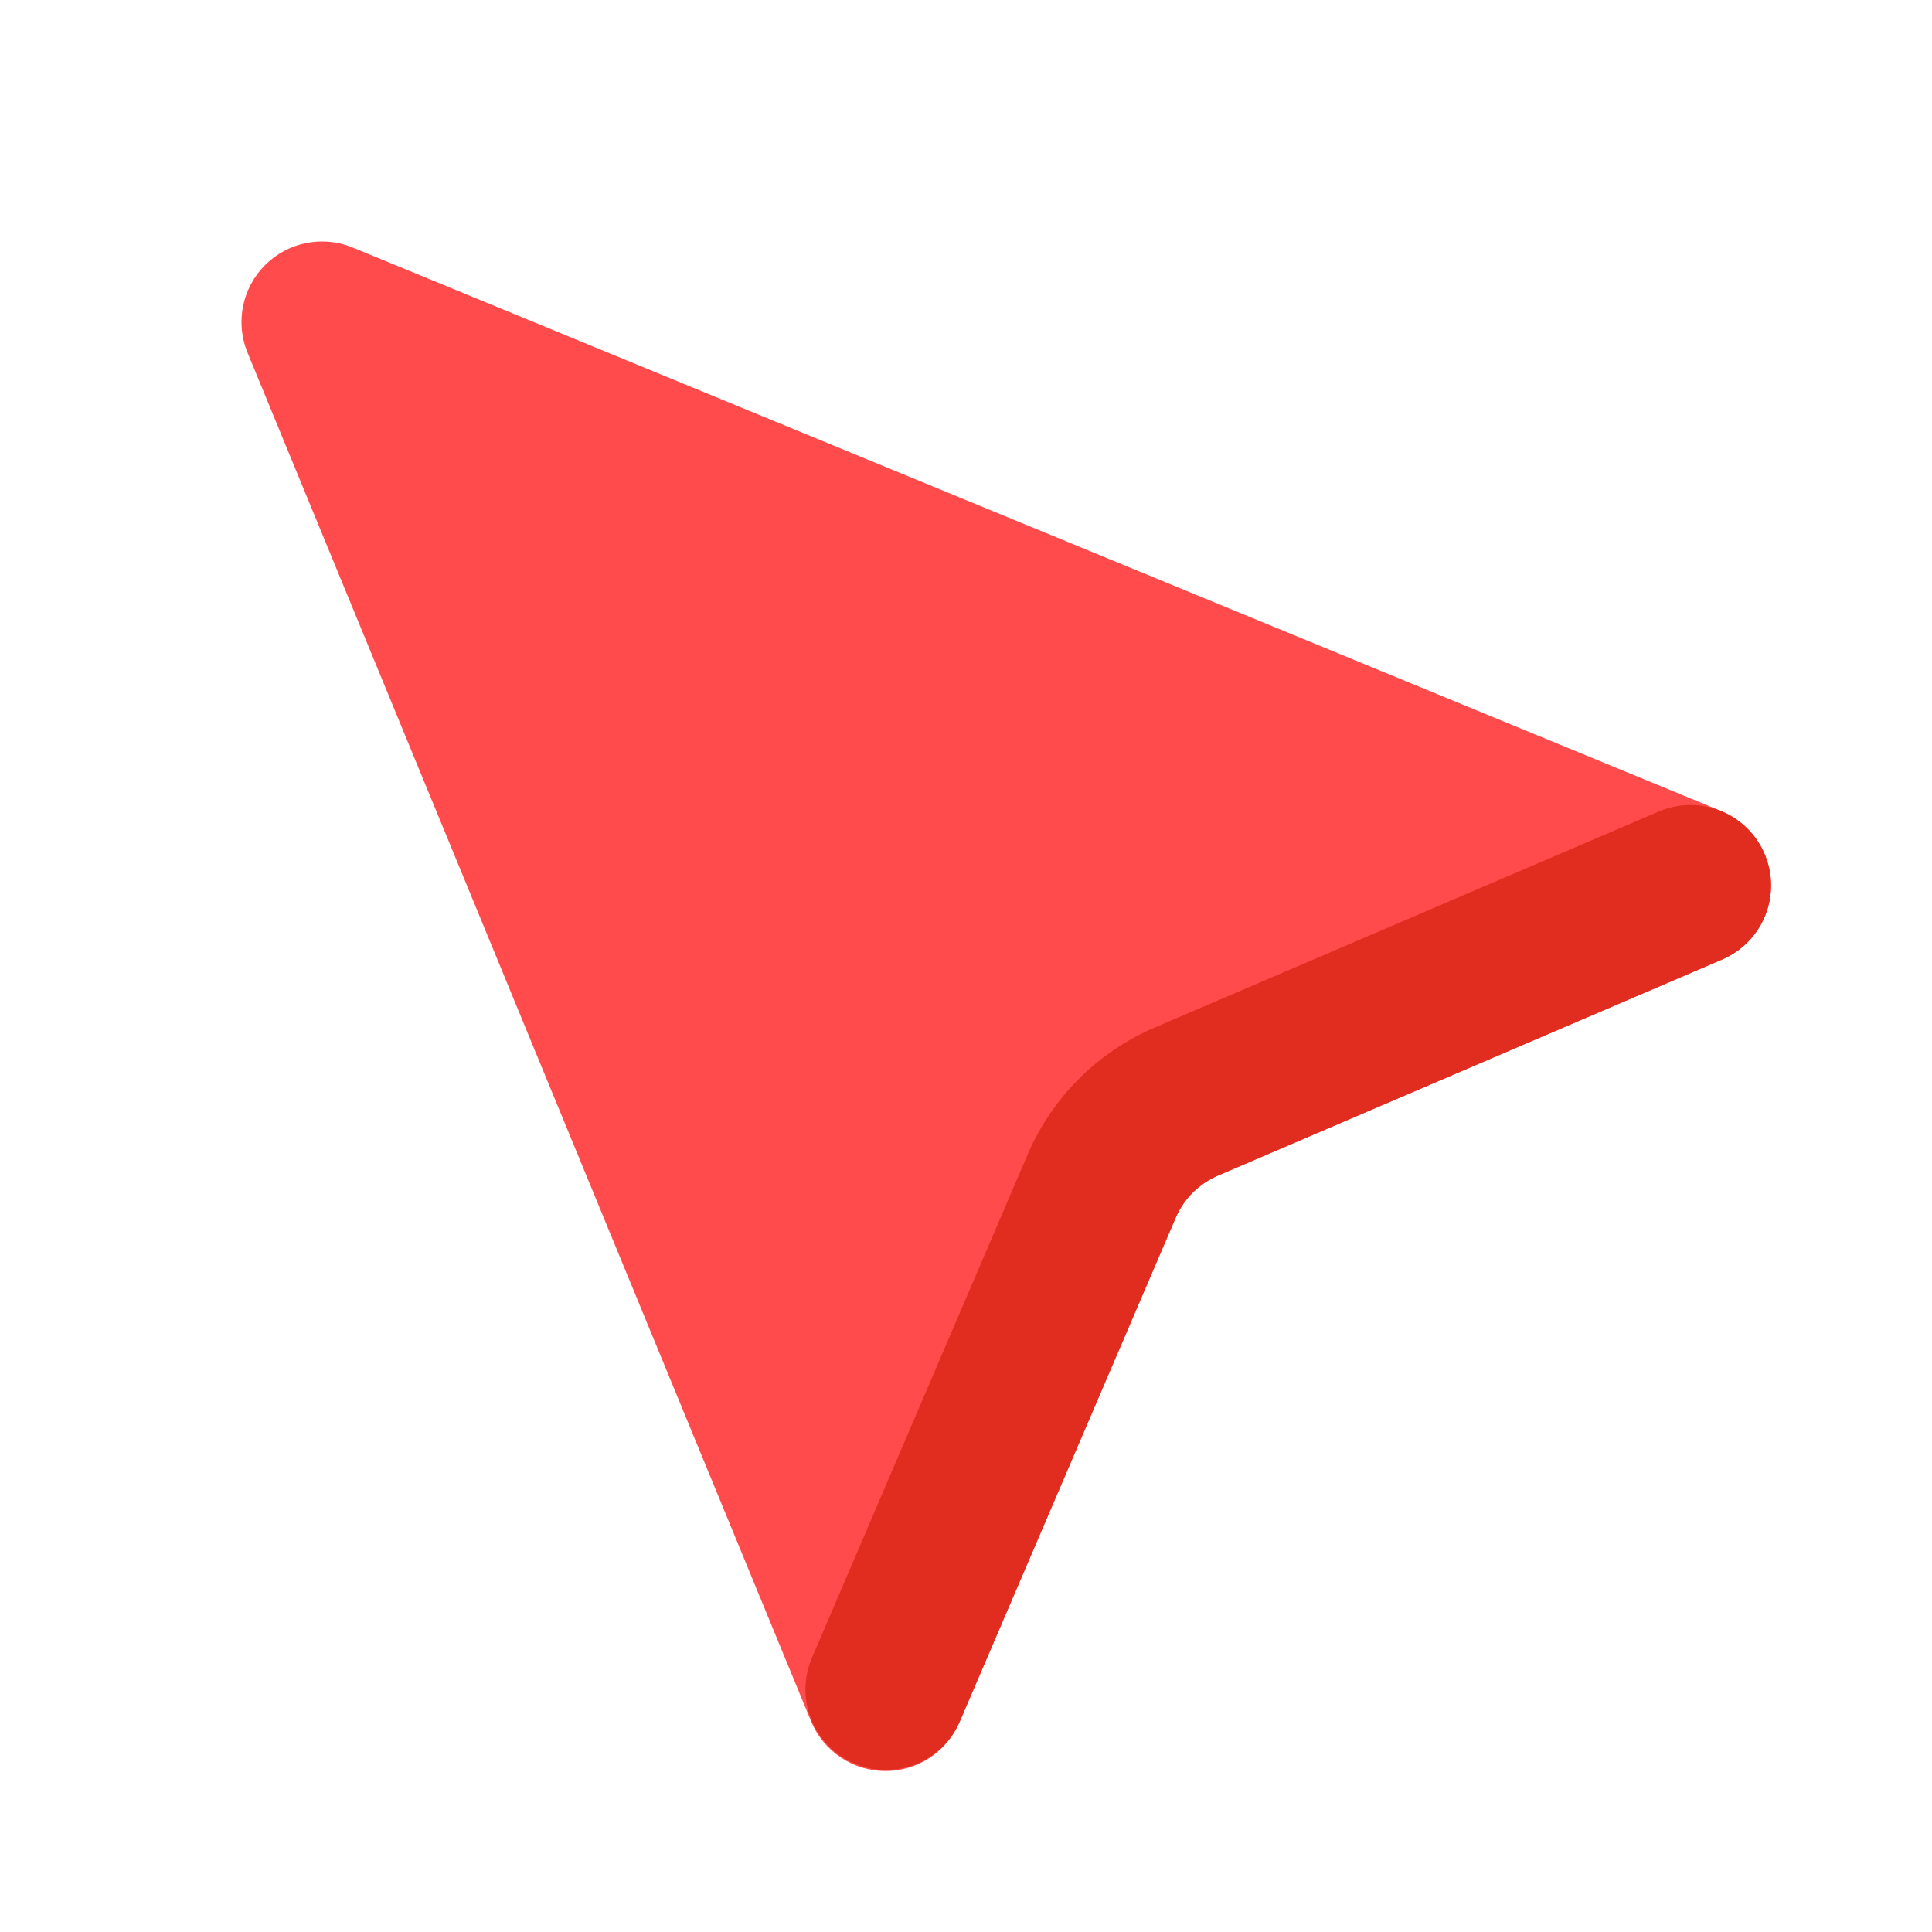 <?xml version="1.0" encoding="UTF-8"?> <svg xmlns="http://www.w3.org/2000/svg" width="512" height="512" viewBox="0 0 512 512" fill="none"> <g clip-path="url(#clip0_1919_2003)"> <mask id="mask0_1919_2003" style="mask-type:luminance" maskUnits="userSpaceOnUse" x="0" y="0" width="512" height="512"> <path d="M0 0H512V512H0V0Z" fill="white"></path> </mask> <g mask="url(#mask0_1919_2003)"> <path d="M244.672 424.661C243.844 426.592 242.464 428.236 240.705 429.385C238.947 430.535 236.888 431.14 234.787 431.124C232.686 431.108 230.637 430.472 228.896 429.296C227.156 428.119 225.801 426.455 225.002 424.512L95.082 109.013C94.284 107.066 94.08 104.926 94.495 102.863C94.91 100.8 95.926 98.906 97.415 97.419C98.904 95.932 100.8 94.919 102.864 94.507C104.928 94.095 107.067 94.303 109.013 95.104L424.533 225.024C426.475 225.825 428.138 227.181 429.312 228.923C430.487 230.665 431.12 232.715 431.134 234.816C431.148 236.917 430.541 238.975 429.389 240.732C428.238 242.489 426.593 243.867 424.661 244.693L314.368 291.968C304.295 296.279 296.267 304.3 291.946 314.368L244.672 424.661Z" fill="#FF4B4B"></path> <path fill-rule="evenodd" clip-rule="evenodd" d="M70.25 70.251C73.227 67.27 77.02 65.238 81.151 64.411C85.282 63.583 89.565 63.997 93.461 65.6L456.127 214.933C460.013 216.533 463.339 219.244 465.69 222.727C468.041 226.209 469.31 230.309 469.34 234.51C469.37 238.712 468.158 242.829 465.857 246.345C463.555 249.86 460.267 252.618 456.405 254.272L322.751 311.552C317.719 313.71 313.709 317.72 311.551 322.752L254.271 456.405C252.617 460.268 249.86 463.556 246.344 465.857C242.828 468.159 238.711 469.37 234.51 469.341C230.308 469.311 226.209 468.041 222.726 465.691C219.243 463.34 216.532 460.014 214.933 456.128L65.599 93.461C63.996 89.566 63.582 85.282 64.41 81.152C65.238 77.021 67.27 73.228 70.25 70.251ZM148.223 134.293C146.275 133.489 144.132 133.279 142.065 133.692C139.998 134.104 138.099 135.119 136.609 136.61C135.119 138.1 134.103 139.999 133.691 142.066C133.279 144.133 133.488 146.276 134.293 148.224L225.386 369.451C226.185 371.394 227.539 373.058 229.28 374.234C231.021 375.41 233.07 376.046 235.171 376.062C237.272 376.078 239.331 375.474 241.089 374.324C242.847 373.174 244.227 371.531 245.055 369.6L272.341 305.941C278.814 290.844 290.844 278.814 305.941 272.341L369.599 245.056C371.53 244.228 373.174 242.848 374.323 241.09C375.473 239.331 376.078 237.273 376.062 235.172C376.046 233.071 375.41 231.021 374.234 229.281C373.057 227.54 371.393 226.185 369.45 225.387L148.223 134.293Z" fill="#FF4B4B"></path> <path fill-rule="evenodd" clip-rule="evenodd" d="M467.627 226.261C468.73 228.837 469.314 231.605 469.347 234.407C469.38 237.209 468.861 239.99 467.819 242.591C466.777 245.192 465.232 247.563 463.274 249.567C461.316 251.571 458.982 253.17 456.405 254.272L322.752 311.552C317.72 313.71 313.71 317.72 311.552 322.752L254.272 456.405C251.99 461.525 247.785 465.541 242.566 467.585C237.346 469.629 231.532 469.537 226.38 467.328C221.228 465.119 217.153 460.972 215.035 455.782C212.917 450.592 212.926 444.777 215.061 439.595L272.341 305.941C278.814 290.844 290.844 278.814 305.941 272.341L439.595 215.061C444.794 212.833 450.666 212.761 455.919 214.861C461.172 216.961 465.397 221.062 467.627 226.261Z" fill="#E02D1F"></path> </g> </g> <defs> <clipPath id="clip0_1919_2003"> <rect width="512" height="512" fill="white"></rect> </clipPath> </defs> </svg> 